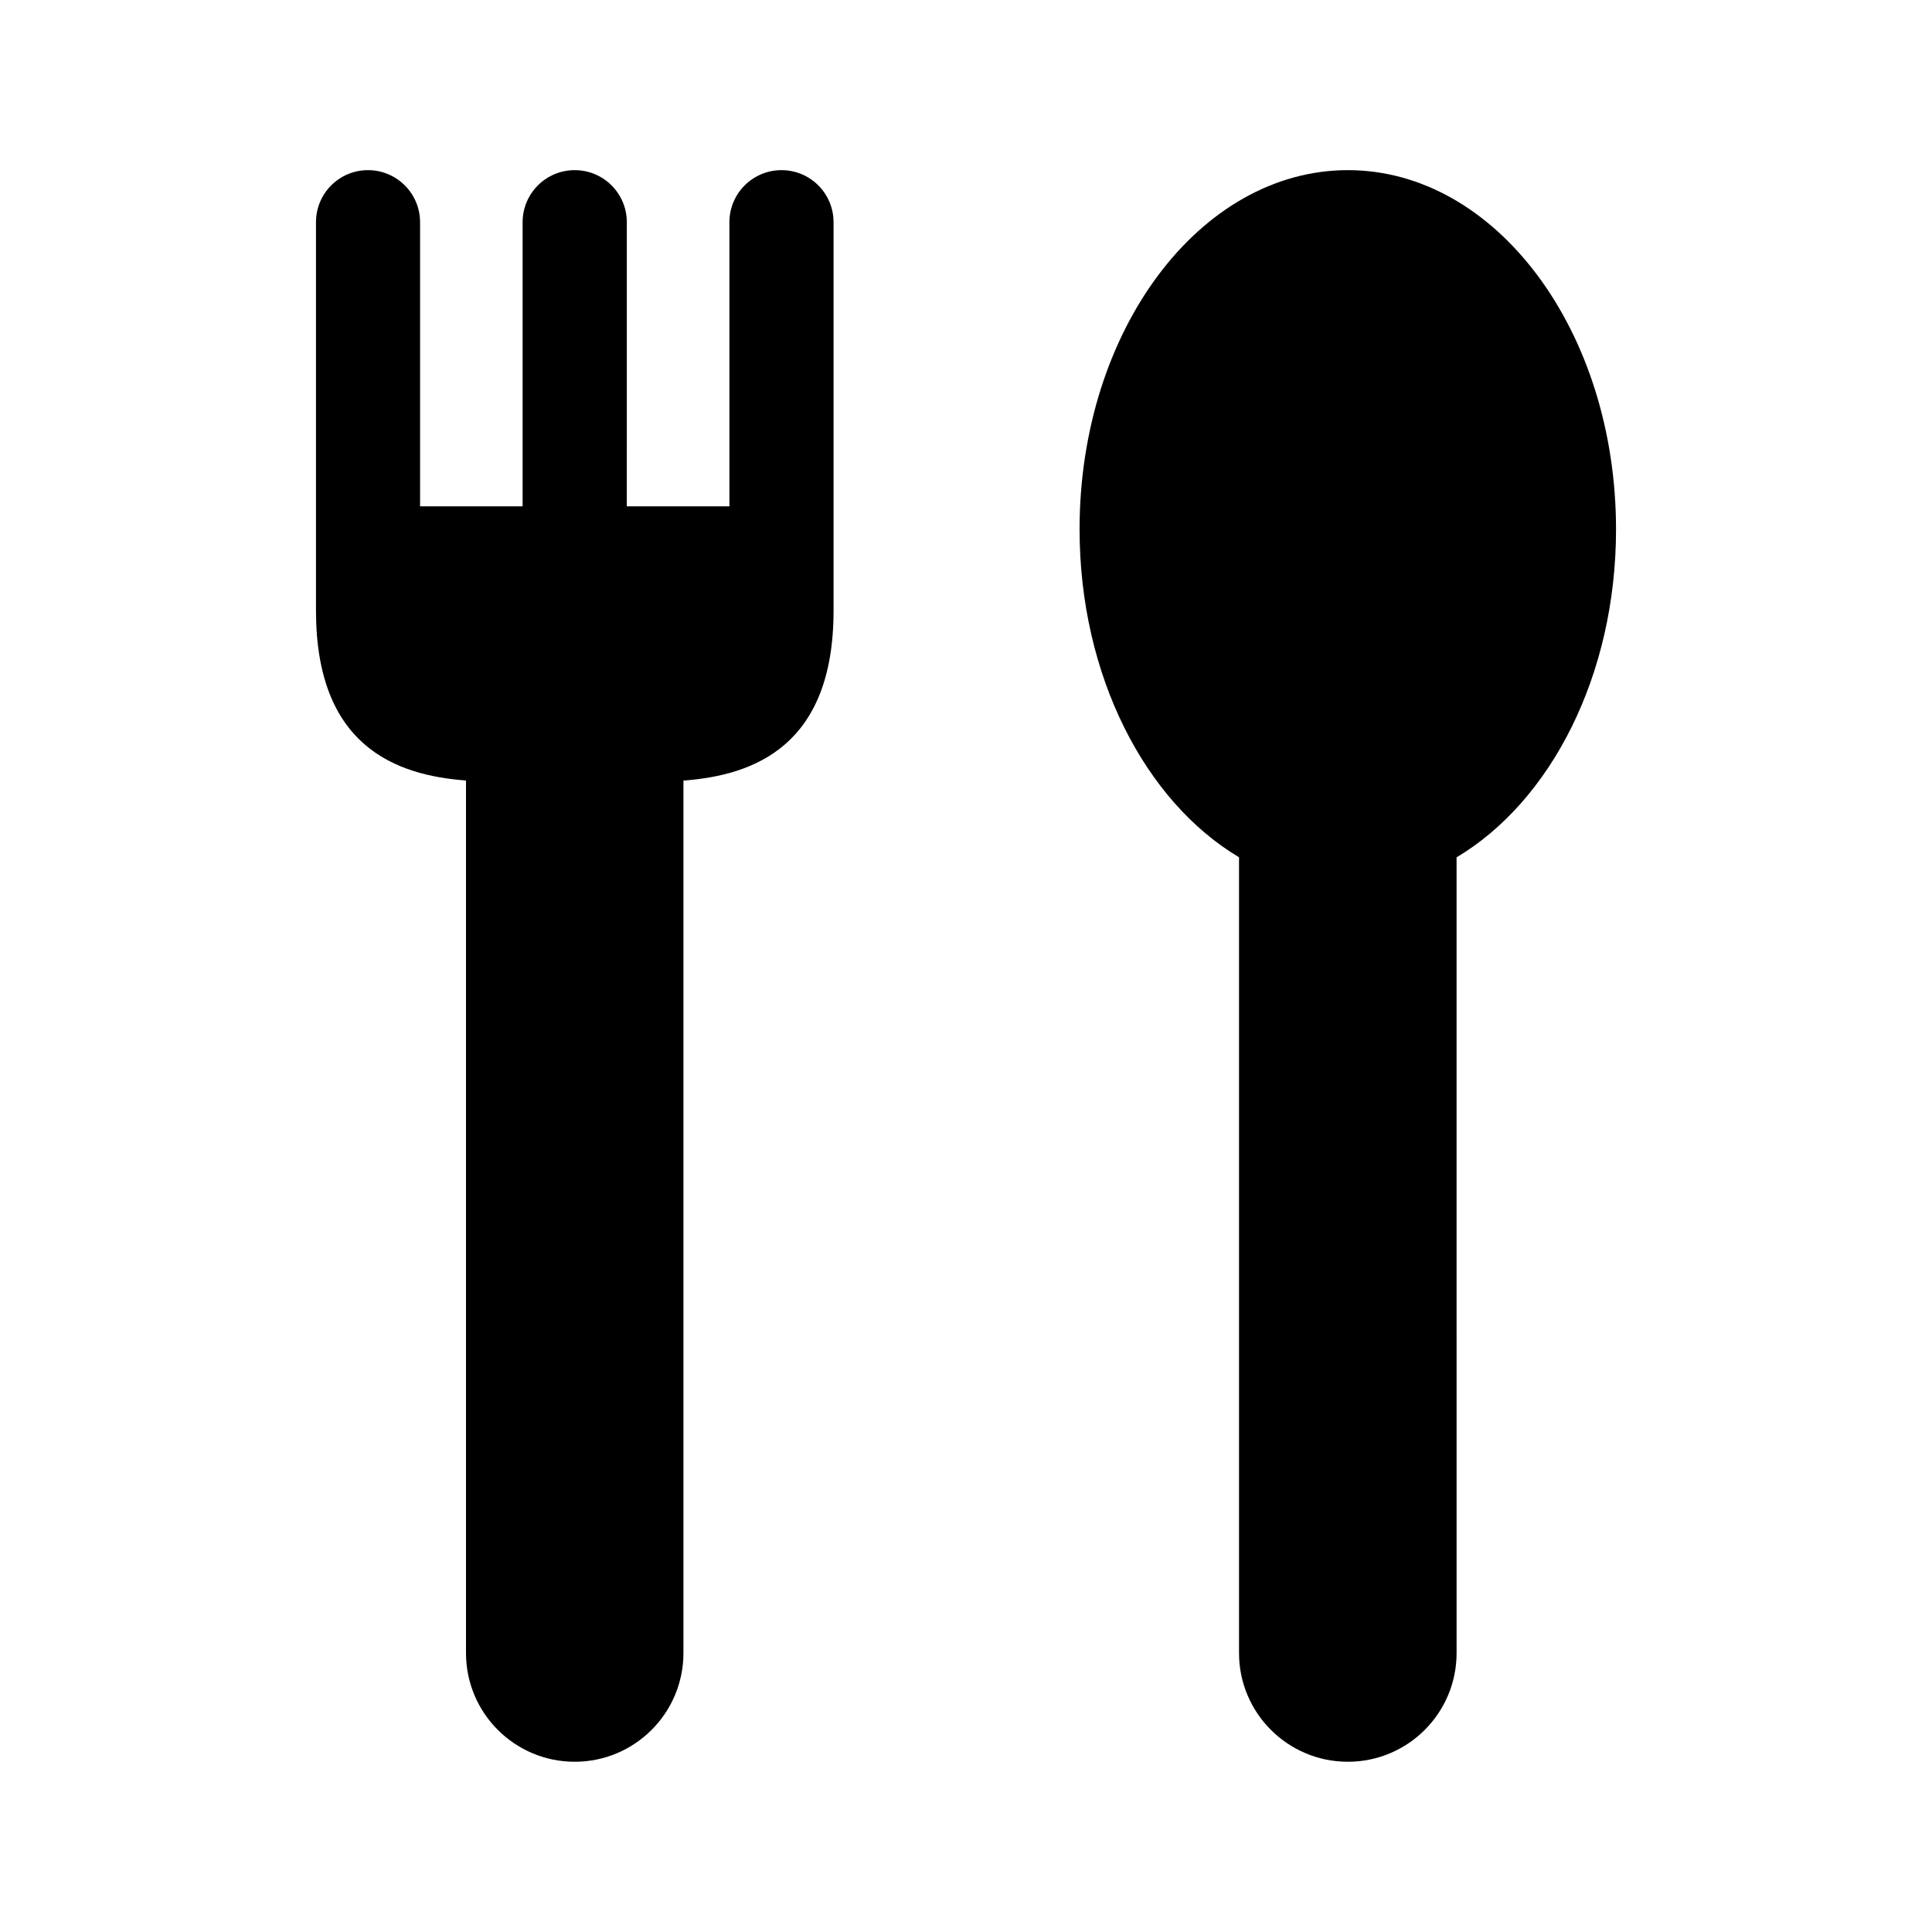 <?xml version="1.0" encoding="UTF-8"?>
<!-- Uploaded to: SVG Repo, www.svgrepo.com, Generator: SVG Repo Mixer Tools -->
<svg fill="#000000" width="800px" height="800px" version="1.1" viewBox="144 144 512 512" xmlns="http://www.w3.org/2000/svg">
 <g>
  <path d="m351.11 189.09c-7.621 0-13.809 6.172-13.809 13.809v75.289h-27.191l0.004-75.289c0-7.637-6.188-13.809-13.809-13.809s-13.809 6.172-13.809 13.809v75.289h-27.172v-75.289c0-7.637-6.188-13.809-13.809-13.809-7.621 0-13.777 6.172-13.777 13.809v102.9c0 35.738 20.875 43.641 39.754 45.043v231.23c0 15.918 12.91 28.812 28.812 28.812s28.812-12.895 28.812-28.812v-231.21c18.879-1.402 39.785-9.32 39.785-45.043v-102.92c0-7.637-6.172-13.809-13.793-13.809z"/>
  <path d="m501.2 189.09c-39.266 0-71.102 42.586-71.102 95.156 0 38.824 17.398 72.141 42.258 86.938v210.89c0 15.918 12.941 28.812 28.844 28.812s28.812-12.895 28.812-28.812l-0.004-210.87c24.875-14.801 42.258-48.129 42.258-86.938-0.016-52.57-31.836-95.176-71.066-95.176z"/>
 </g>
</svg>